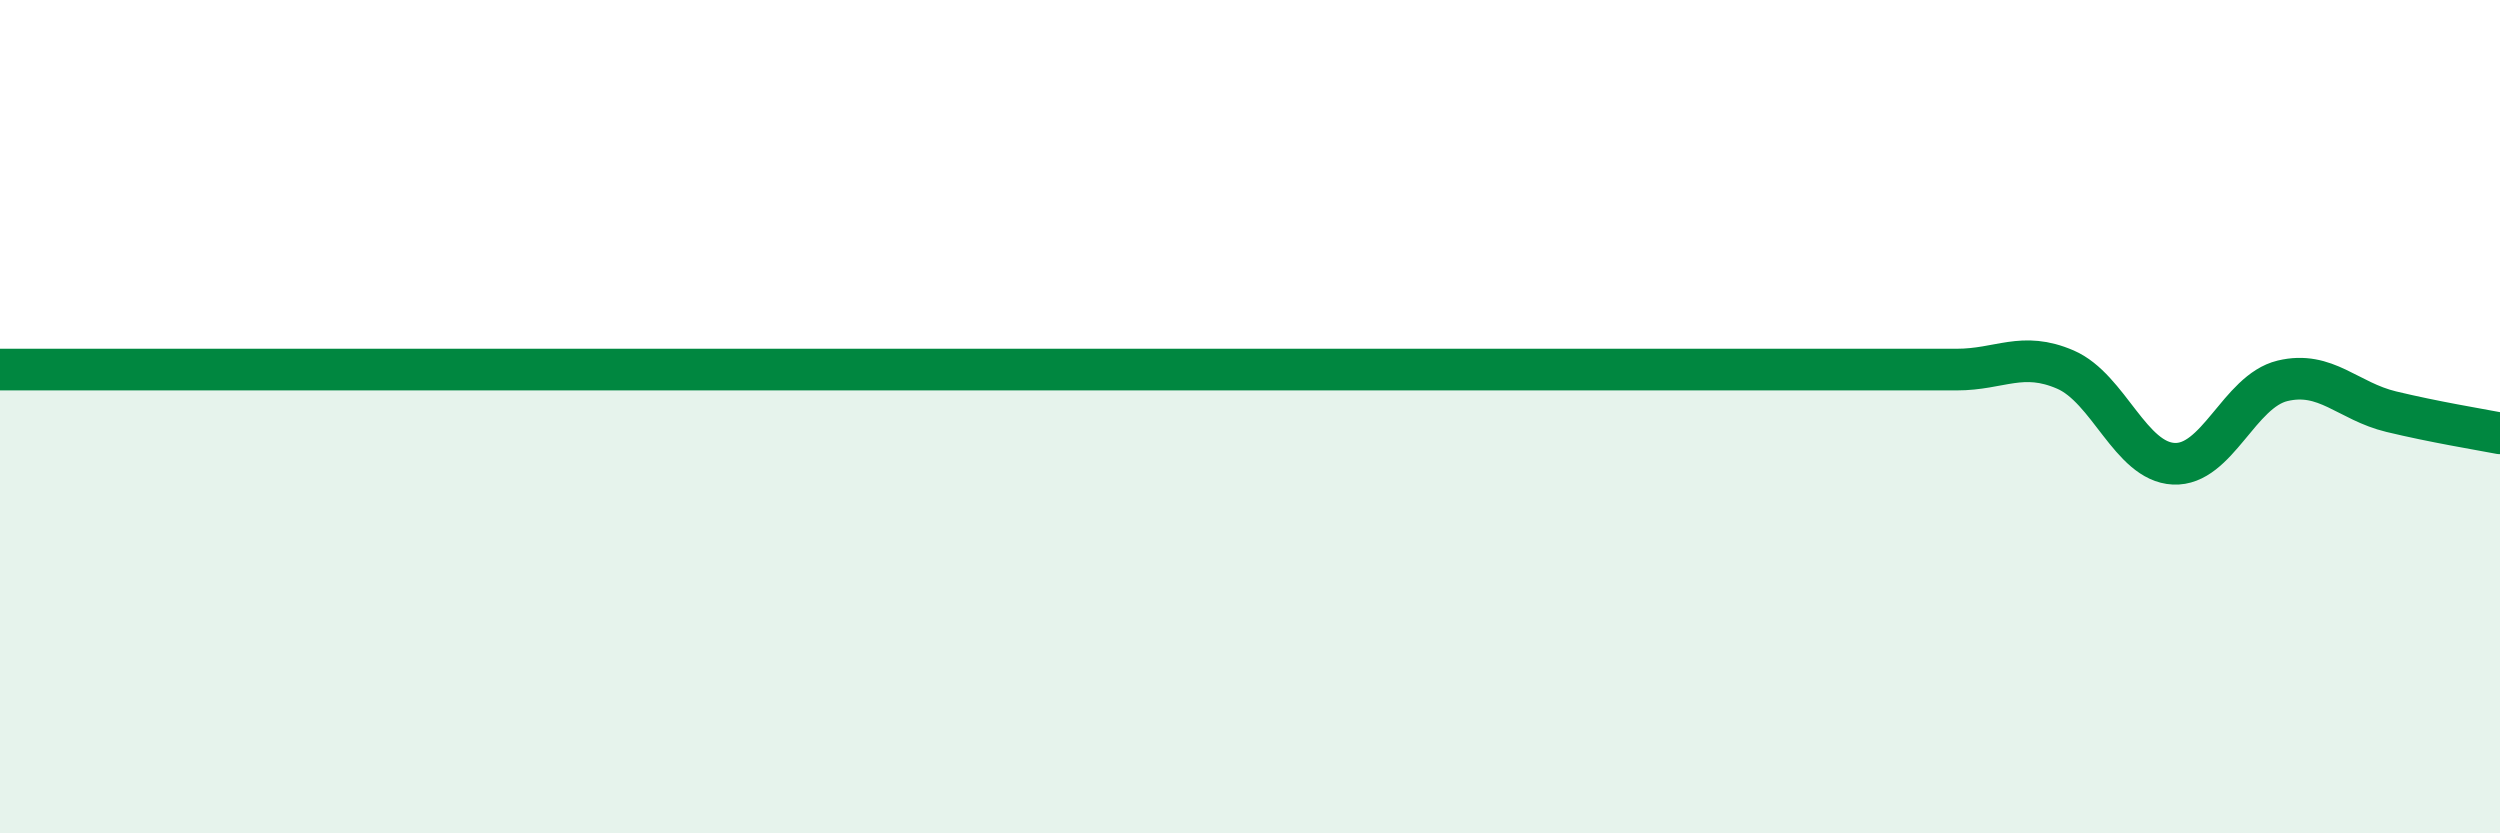
    <svg width="60" height="20" viewBox="0 0 60 20" xmlns="http://www.w3.org/2000/svg">
      <path
        d="M 0,8.87 C 0.52,8.87 1.57,8.87 2.61,8.87 C 3.65,8.87 4.18,8.87 5.22,8.87 C 6.26,8.87 6.79,8.87 7.83,8.87 C 8.87,8.87 9.39,8.87 10.43,8.87 C 11.47,8.87 12,8.87 13.04,8.87 C 14.08,8.87 14.61,8.87 15.65,8.87 C 16.69,8.87 17.22,8.87 18.26,8.87 C 19.3,8.87 19.83,8.87 20.87,8.87 C 21.91,8.87 22.44,8.87 23.48,8.87 C 24.52,8.87 25.05,8.87 26.09,8.87 C 27.13,8.87 27.66,8.87 28.7,8.87 C 29.74,8.87 30.26,8.87 31.3,8.87 C 32.34,8.87 32.87,8.87 33.91,8.87 C 34.95,8.87 35.48,8.87 36.52,8.87 C 37.56,8.87 38.09,8.87 39.13,8.87 C 40.17,8.87 40.7,8.87 41.74,8.87 C 42.78,8.87 43.31,8.87 44.35,8.87 C 45.39,8.87 45.92,8.87 46.96,8.87 C 48,8.87 48.53,8.42 49.57,8.87 C 50.61,9.32 51.13,11.08 52.17,11.13 C 53.21,11.18 53.74,9.39 54.78,9.14 C 55.82,8.89 56.35,9.63 57.39,9.88 C 58.43,10.13 59.48,10.3 60,10.4L60 20L0 20Z"
        fill="#008740"
        opacity="0.1"
        stroke-linecap="round"
        stroke-linejoin="round"
      />
      <path
        d="M 0,8.87 C 0.52,8.87 1.57,8.87 2.61,8.87 C 3.65,8.87 4.18,8.87 5.22,8.87 C 6.26,8.87 6.79,8.87 7.83,8.87 C 8.87,8.87 9.39,8.87 10.43,8.87 C 11.47,8.87 12,8.87 13.04,8.87 C 14.08,8.87 14.61,8.87 15.65,8.87 C 16.69,8.87 17.22,8.87 18.26,8.87 C 19.3,8.87 19.83,8.87 20.87,8.87 C 21.91,8.87 22.44,8.87 23.48,8.87 C 24.52,8.87 25.05,8.87 26.09,8.87 C 27.13,8.87 27.66,8.87 28.7,8.87 C 29.74,8.87 30.26,8.87 31.3,8.87 C 32.34,8.87 32.87,8.87 33.91,8.87 C 34.95,8.87 35.48,8.87 36.52,8.87 C 37.56,8.87 38.09,8.87 39.13,8.87 C 40.17,8.87 40.7,8.87 41.74,8.87 C 42.78,8.87 43.31,8.87 44.35,8.87 C 45.39,8.87 45.92,8.87 46.96,8.87 C 48,8.87 48.53,8.42 49.57,8.87 C 50.61,9.32 51.13,11.08 52.17,11.13 C 53.21,11.18 53.74,9.39 54.78,9.14 C 55.82,8.89 56.35,9.63 57.39,9.88 C 58.43,10.13 59.48,10.3 60,10.4"
        stroke="#008740"
        stroke-width="1"
        fill="none"
        stroke-linecap="round"
        stroke-linejoin="round"
      />
    </svg>
  